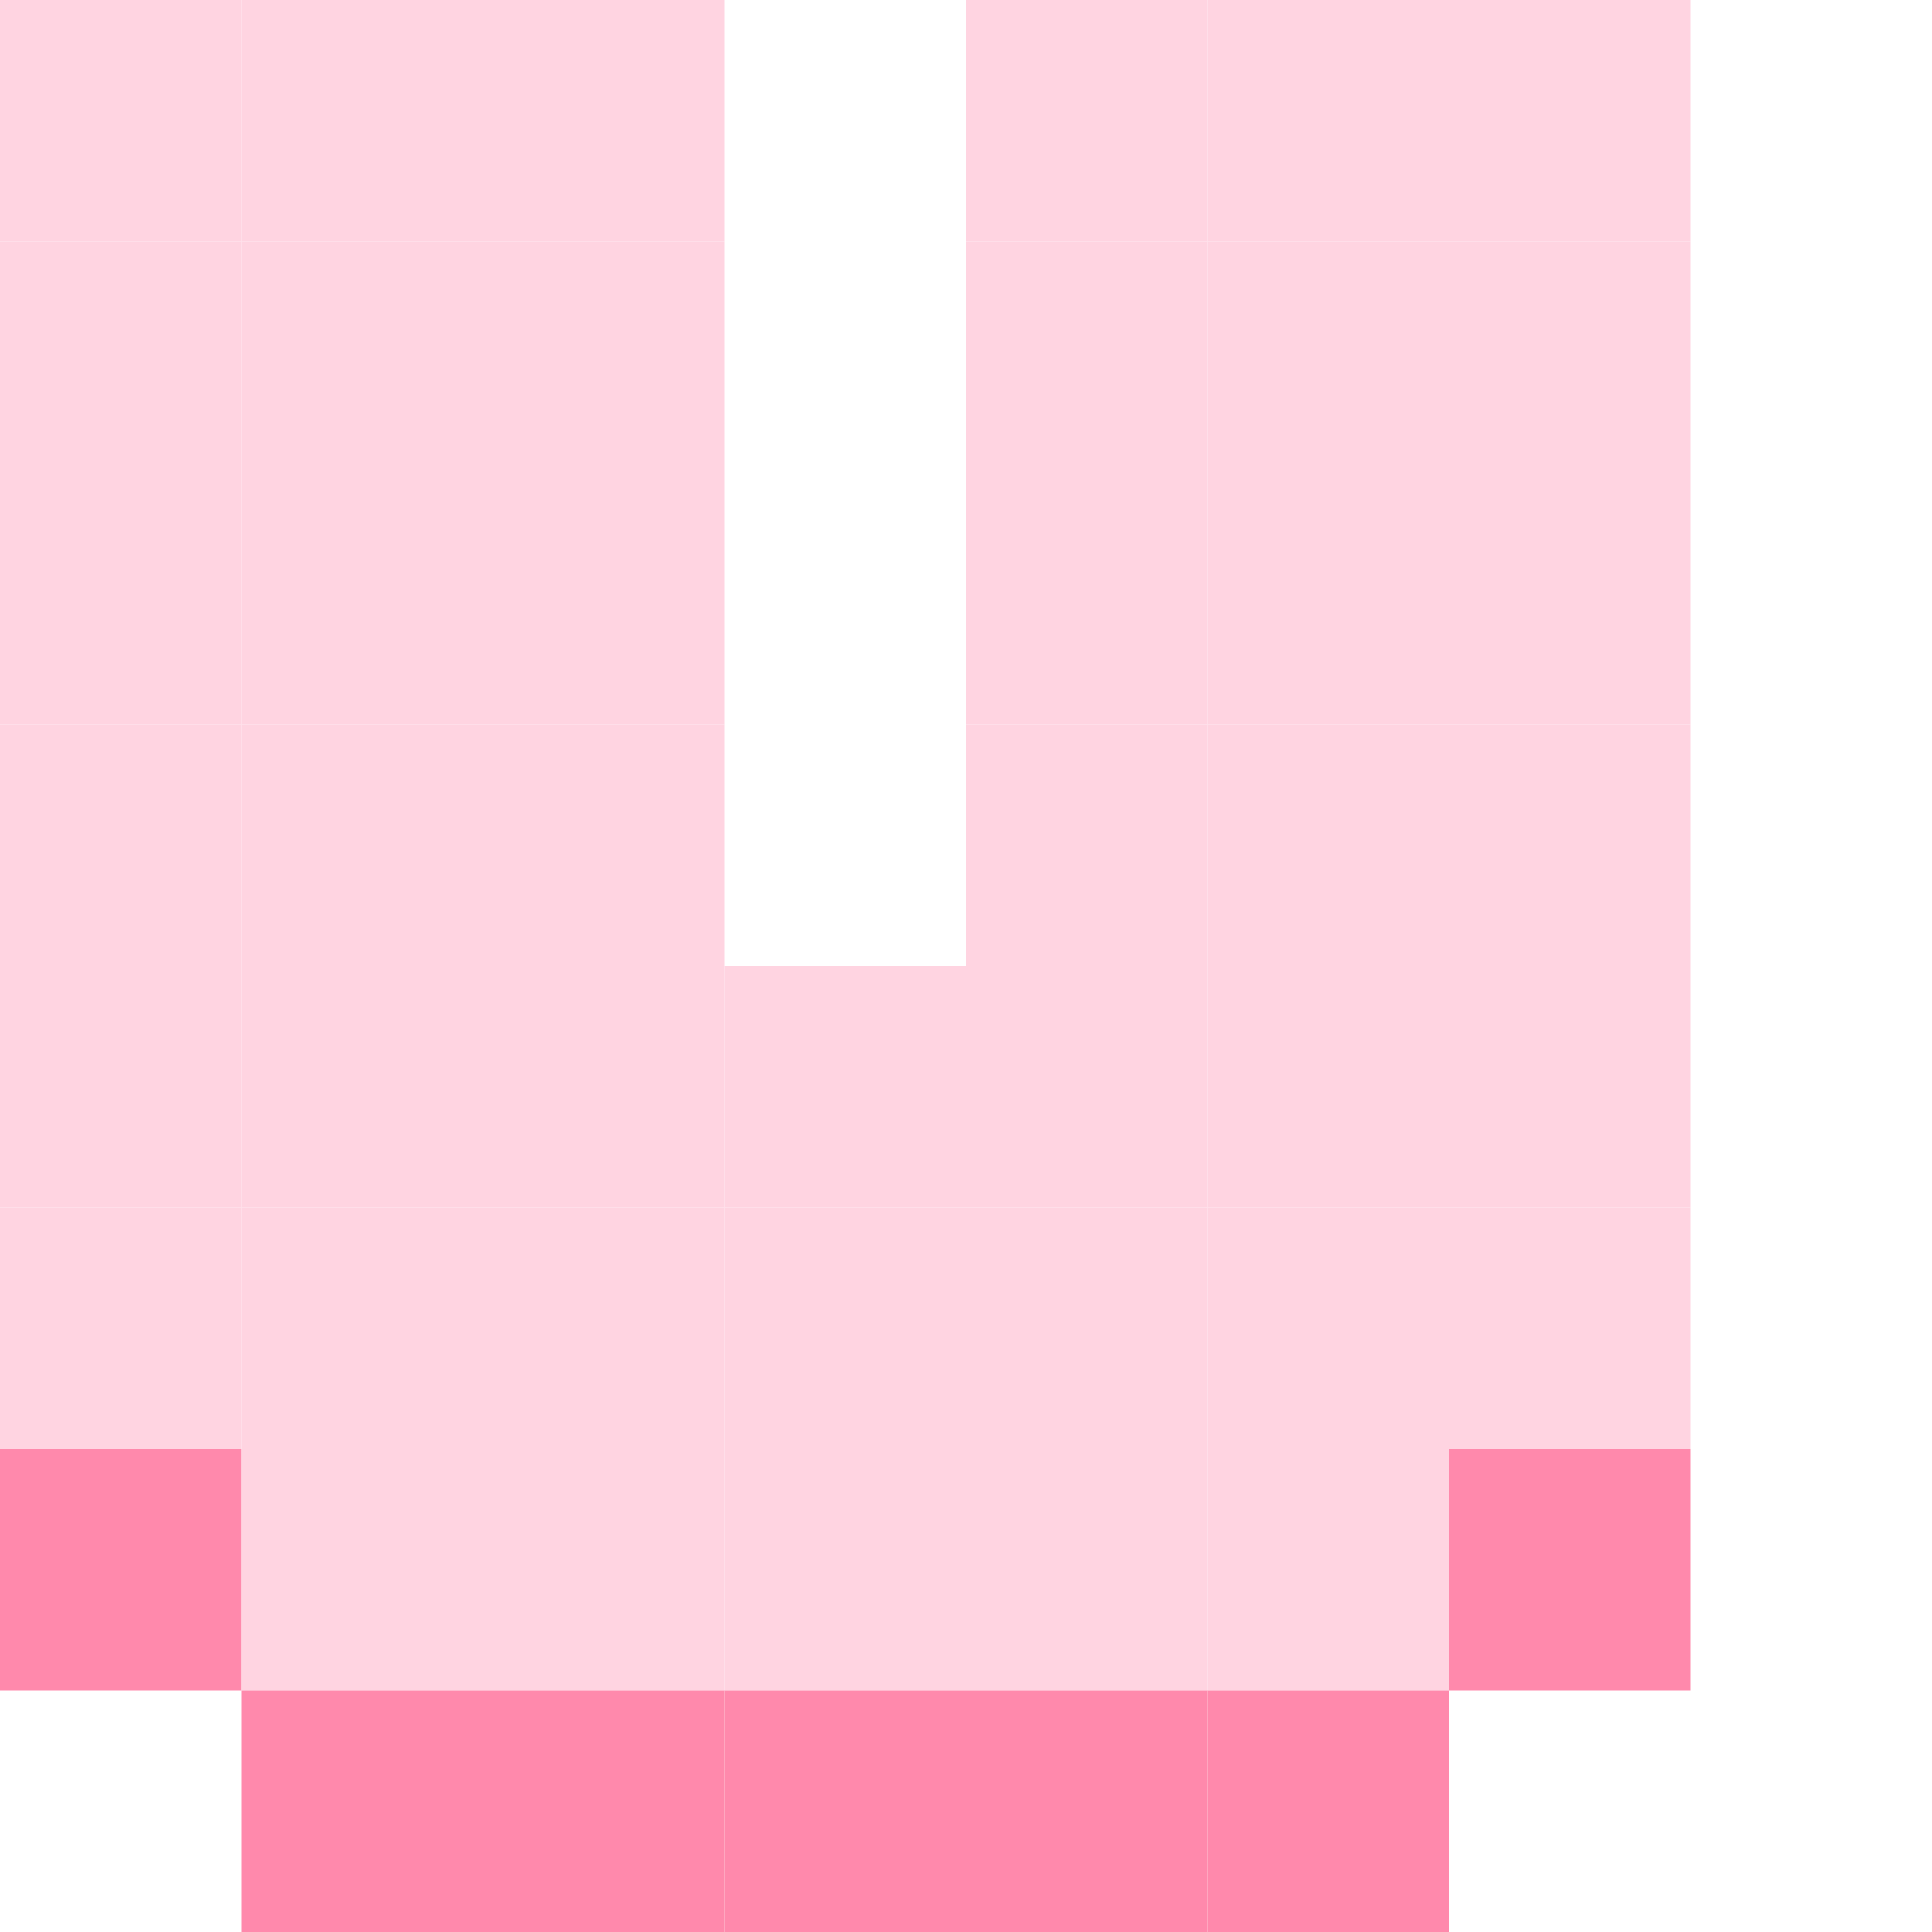 <svg width="80" height="80" viewBox="0 0 80 80" fill="none" xmlns="http://www.w3.org/2000/svg">
<rect width="10" height="10" transform="translate(20)" fill="#FFD4E1"/>
<rect width="10" height="10" transform="translate(60)" fill="#FFD4E1"/>
<rect width="10" height="10" transform="translate(10)" fill="#FFD4E1"/>
<rect width="10" height="10" transform="translate(50)" fill="#FFD4E1"/>
<rect width="10" height="10" fill="#FFD4E1"/>
<rect width="10" height="10" transform="translate(40)" fill="#FFD4E1"/>
<rect width="10" height="10" transform="translate(0 10)" fill="#FFD4E1"/>
<rect width="10" height="10" transform="translate(40 10)" fill="#FFD4E1"/>
<rect width="10" height="10" transform="translate(20 10)" fill="#FFD4E1"/>
<rect width="10" height="10" transform="translate(60 10)" fill="#FFD4E1"/>
<rect width="10" height="10" transform="translate(10 10)" fill="#FFD4E1"/>
<rect width="10" height="10" transform="translate(50 10)" fill="#FFD4E1"/>
<rect width="10" height="10" transform="translate(20 20)" fill="#FFD4E1"/>
<rect width="10" height="10" transform="translate(60 20)" fill="#FFD4E1"/>
<rect width="10" height="10" transform="translate(10 20)" fill="#FFD4E1"/>
<rect width="10" height="10" transform="translate(50 20)" fill="#FFD4E1"/>
<rect width="10" height="10" transform="translate(0 20)" fill="#FFD4E1"/>
<rect width="10" height="10" transform="translate(40 20)" fill="#FFD4E1"/>
<rect width="10" height="10" transform="translate(10 30)" fill="#FFD4E1"/>
<rect width="10" height="10" transform="translate(50 30)" fill="#FFD4E1"/>
<rect width="10" height="10" transform="translate(0 30)" fill="#FFD4E1"/>
<rect width="10" height="10" transform="translate(40 30)" fill="#FFD4E1"/>
<rect width="10" height="10" transform="translate(20 30)" fill="#FFD4E1"/>
<rect width="10" height="10" transform="translate(60 30)" fill="#FFD4E1"/>
<rect width="10" height="10" transform="translate(0 40)" fill="#FFD4E1"/>
<rect width="10" height="10" transform="translate(40 40)" fill="#FFD4E1"/>
<rect width="10" height="10" transform="translate(10 40)" fill="#FFD4E1"/>
<rect width="10" height="10" transform="translate(50 40)" fill="#FFD4E1"/>
<rect width="10" height="10" transform="translate(20 40)" fill="#FFD4E1"/>
<rect width="10" height="10" transform="translate(60 40)" fill="#FFD4E1"/>
<rect width="10" height="10" transform="translate(0 50)" fill="#FFD4E1"/>
<rect width="10" height="10" transform="translate(40 50)" fill="#FFD4E1"/>
<rect width="10" height="10" transform="translate(10 50)" fill="#FFD4E1"/>
<rect width="10" height="10" transform="translate(50 50)" fill="#FFD4E1"/>
<rect width="10" height="10" transform="translate(20 50)" fill="#FFD4E1"/>
<rect width="10" height="10" transform="translate(30 50)" fill="#FFD4E1"/>
<rect width="10" height="10" transform="translate(30 40)" fill="#FFD4E1"/>
<rect width="10" height="10" transform="translate(60 50)" fill="#FFD4E1"/>
<rect width="10" height="10" transform="translate(0 60)" fill="#FF89AC"/>
<rect width="10" height="10" transform="translate(40 60)" fill="#FFD4E1"/>
<rect width="10" height="10" transform="translate(10 60)" fill="#FFD4E1"/>
<rect width="10" height="10" transform="translate(50 60)" fill="#FFD4E1"/>
<rect width="10" height="10" transform="translate(20 60)" fill="#FFD4E1"/>
<rect width="10" height="10" transform="translate(30 60)" fill="#FFD4E1"/>
<rect width="10" height="10" transform="translate(60 60)" fill="#FF89AC"/>
<rect width="10" height="10" transform="translate(40 70)" fill="#FF89AC"/>
<rect width="10" height="10" transform="translate(10 70)" fill="#FF89AC"/>
<rect width="10" height="10" transform="translate(50 70)" fill="#FF89AC"/>
<rect width="10" height="10" transform="translate(20 70)" fill="#FF89AC"/>
<rect width="10" height="10" transform="translate(30 70)" fill="#FF89AC"/>
</svg>
